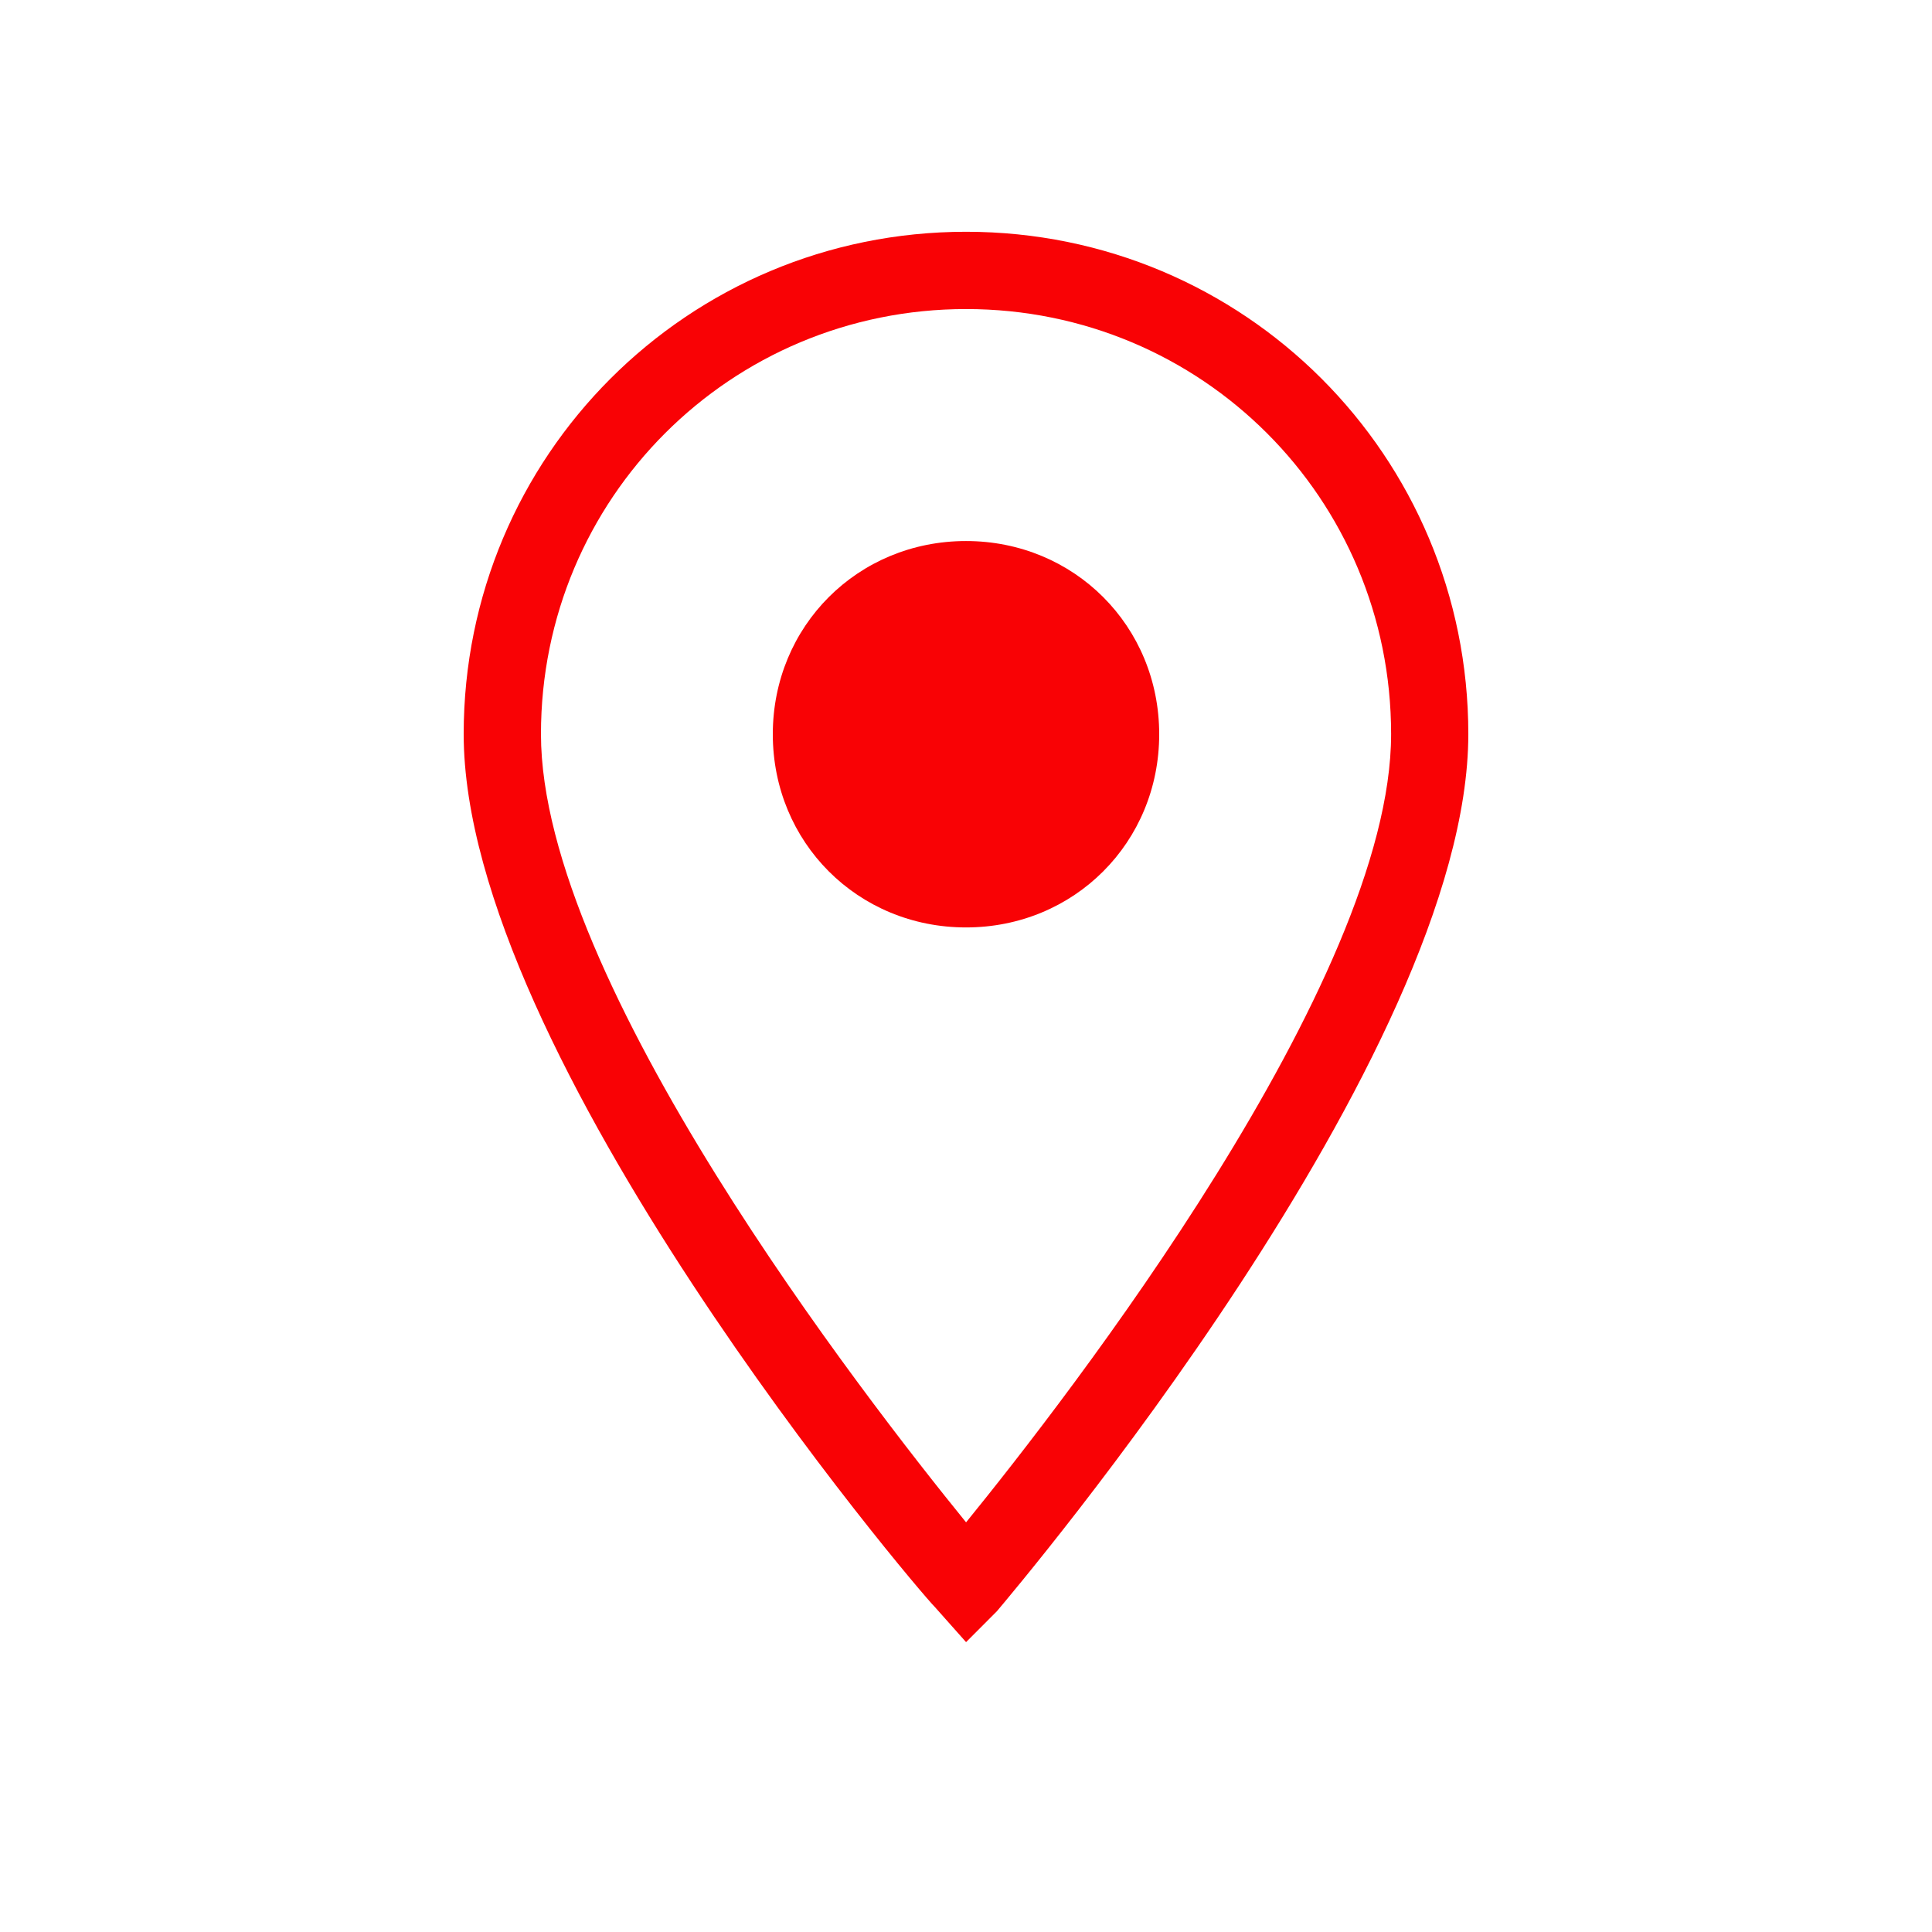 <?xml version="1.0" encoding="UTF-8"?> <svg xmlns="http://www.w3.org/2000/svg" width="27" height="27" viewBox="0 0 27 27" fill="none"><path d="M13.501 22.949L13.069 22.463C12.799 22.193 6.48 14.741 6.48 10.259C6.48 6.371 9.612 3.239 13.501 3.239C17.389 3.239 20.52 6.371 20.52 10.259C20.52 14.741 14.203 22.193 13.932 22.517L13.501 22.949ZM13.501 4.319C10.207 4.319 7.56 6.965 7.56 10.259C7.56 13.715 12.097 19.547 13.501 21.275C14.905 19.547 19.441 13.715 19.441 10.259C19.441 6.965 16.794 4.319 13.501 4.319Z" fill="#F90205"></path><path d="M13.5 12.961C11.988 12.961 10.8 11.773 10.8 10.261C10.8 8.749 11.988 7.561 13.5 7.561C15.012 7.561 16.2 8.749 16.2 10.261C16.2 11.773 15.012 12.961 13.5 12.961Z" fill="#F90205"></path></svg> 